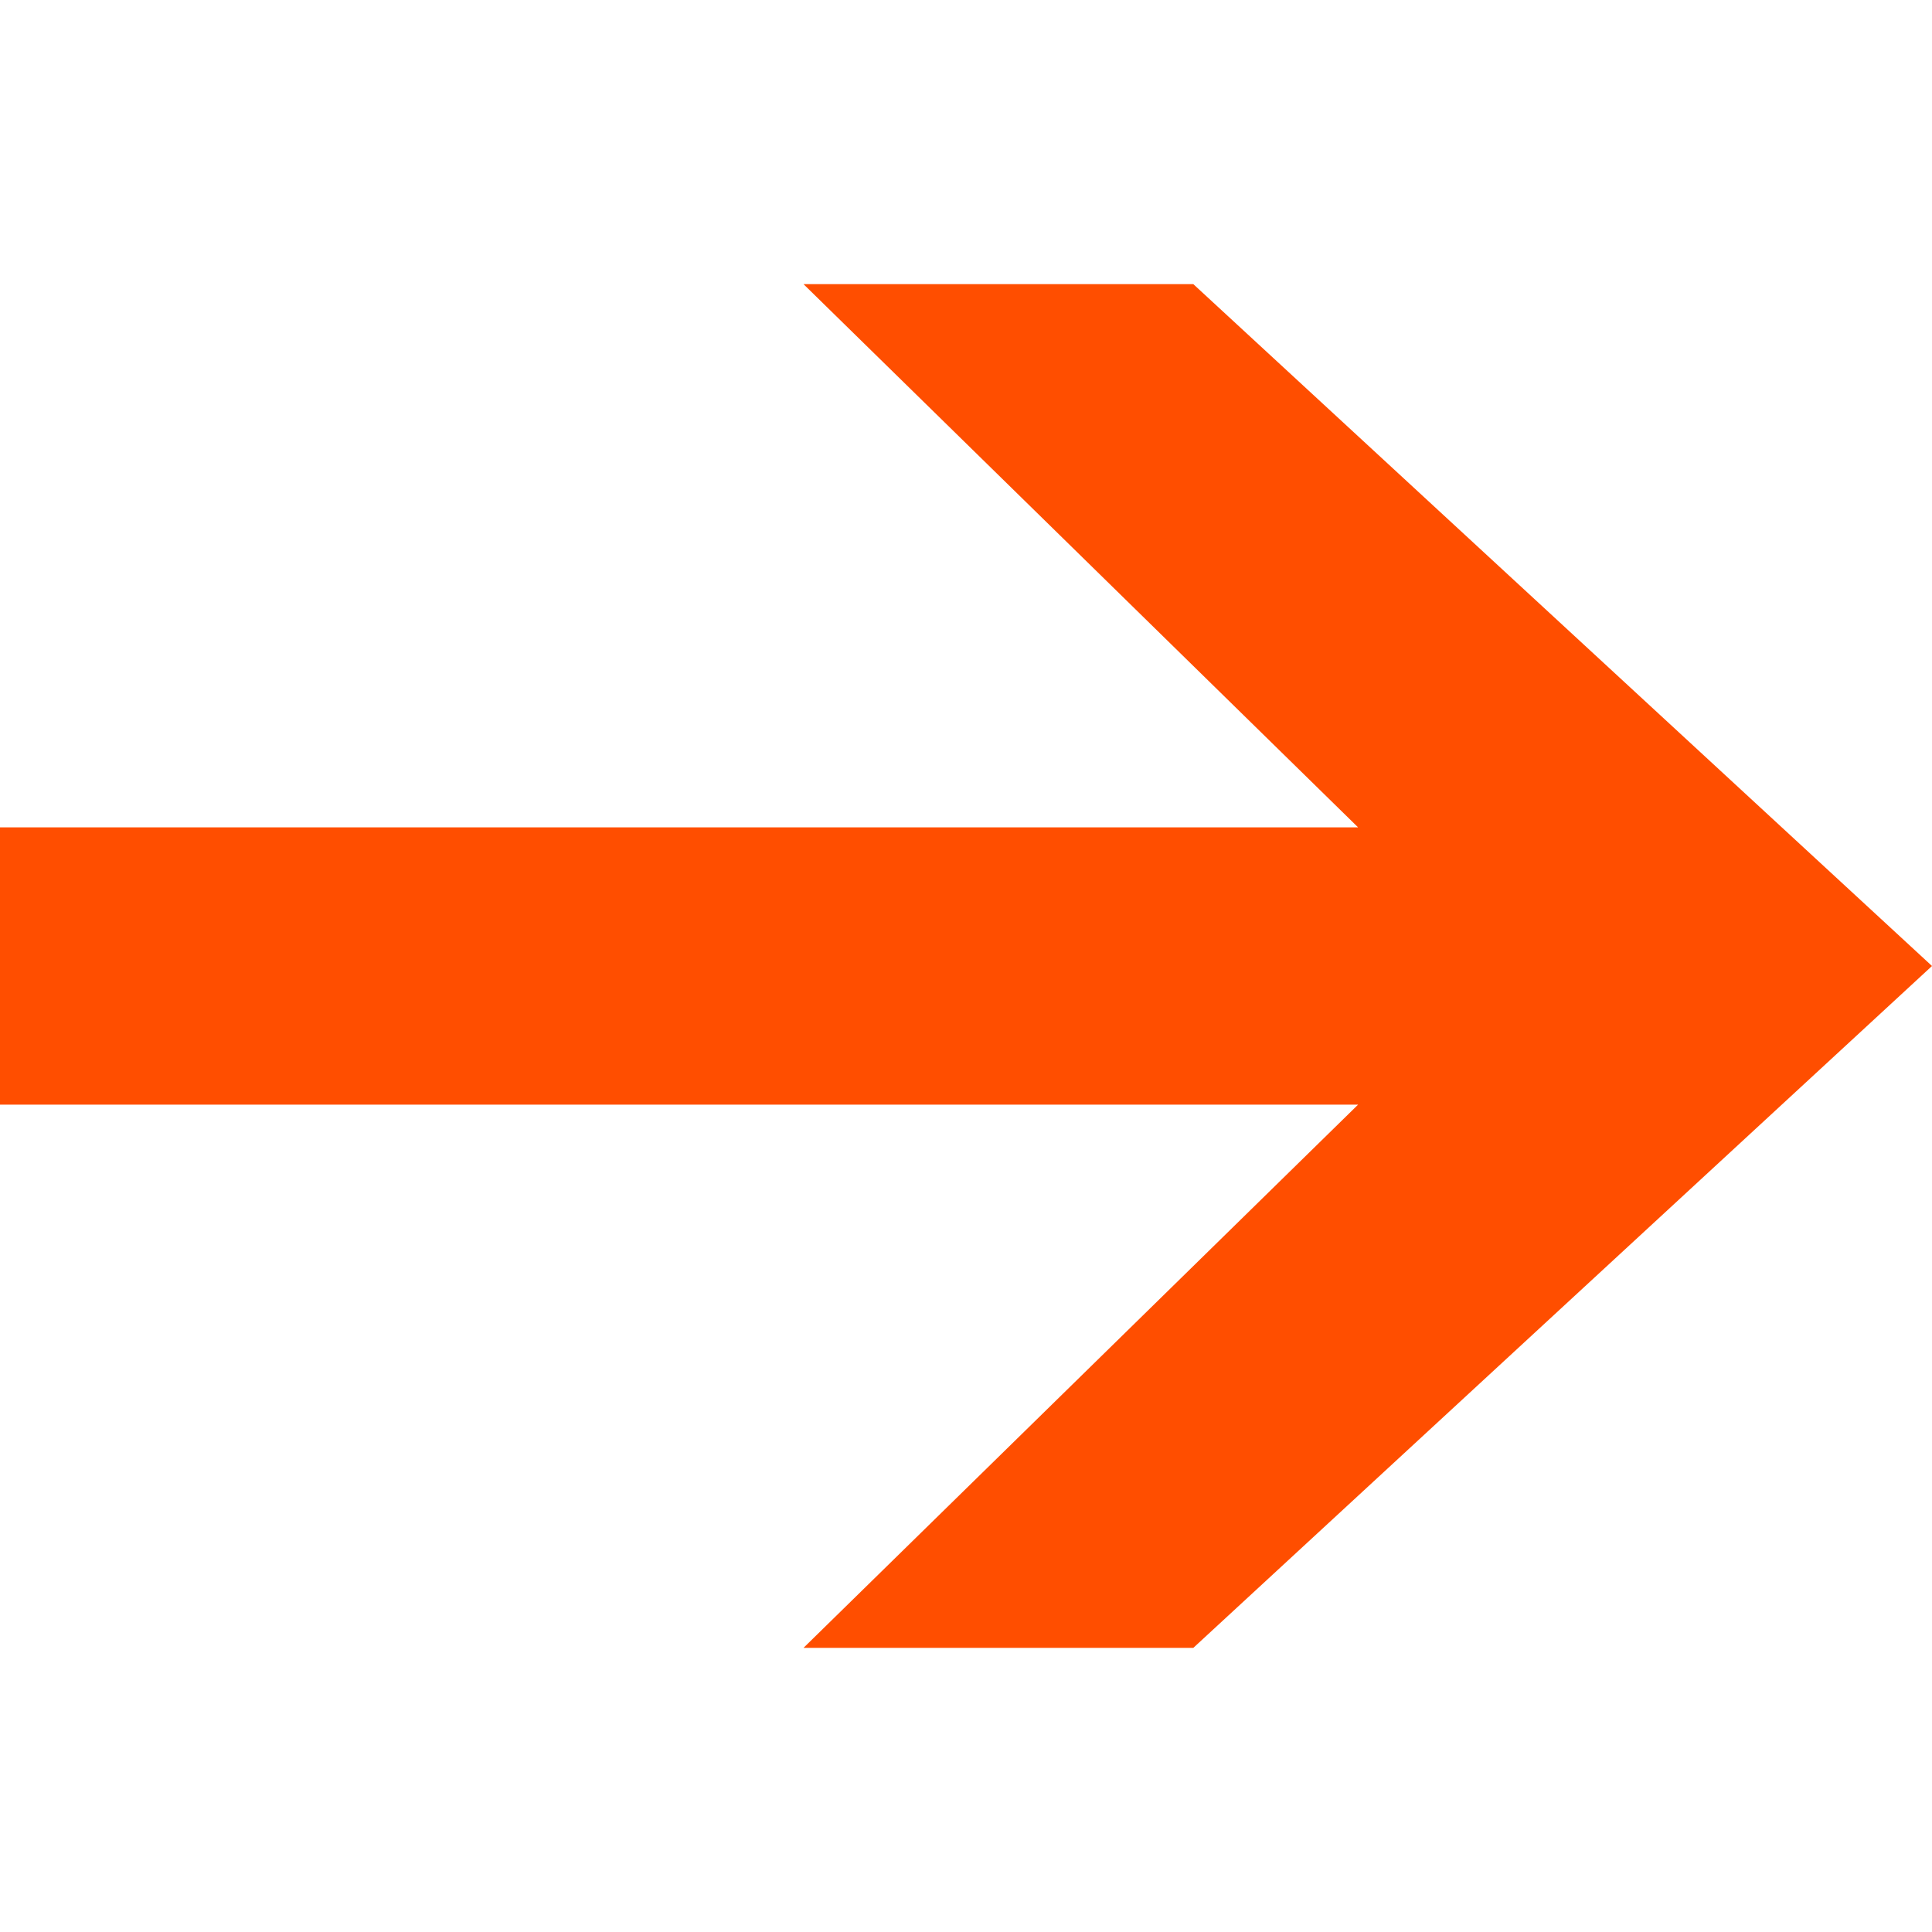 <?xml version="1.0" encoding="UTF-8"?>
<svg xmlns="http://www.w3.org/2000/svg" width="17" height="17" viewBox="0 0 17 17">
  <path d="m0,7.28h11.95L7.07,2.5h3.43l6.5,6-6.5,6h-3.43l4.88-4.78H0v-2.44Z" style="fill: #ff4e00;"/>
</svg>
